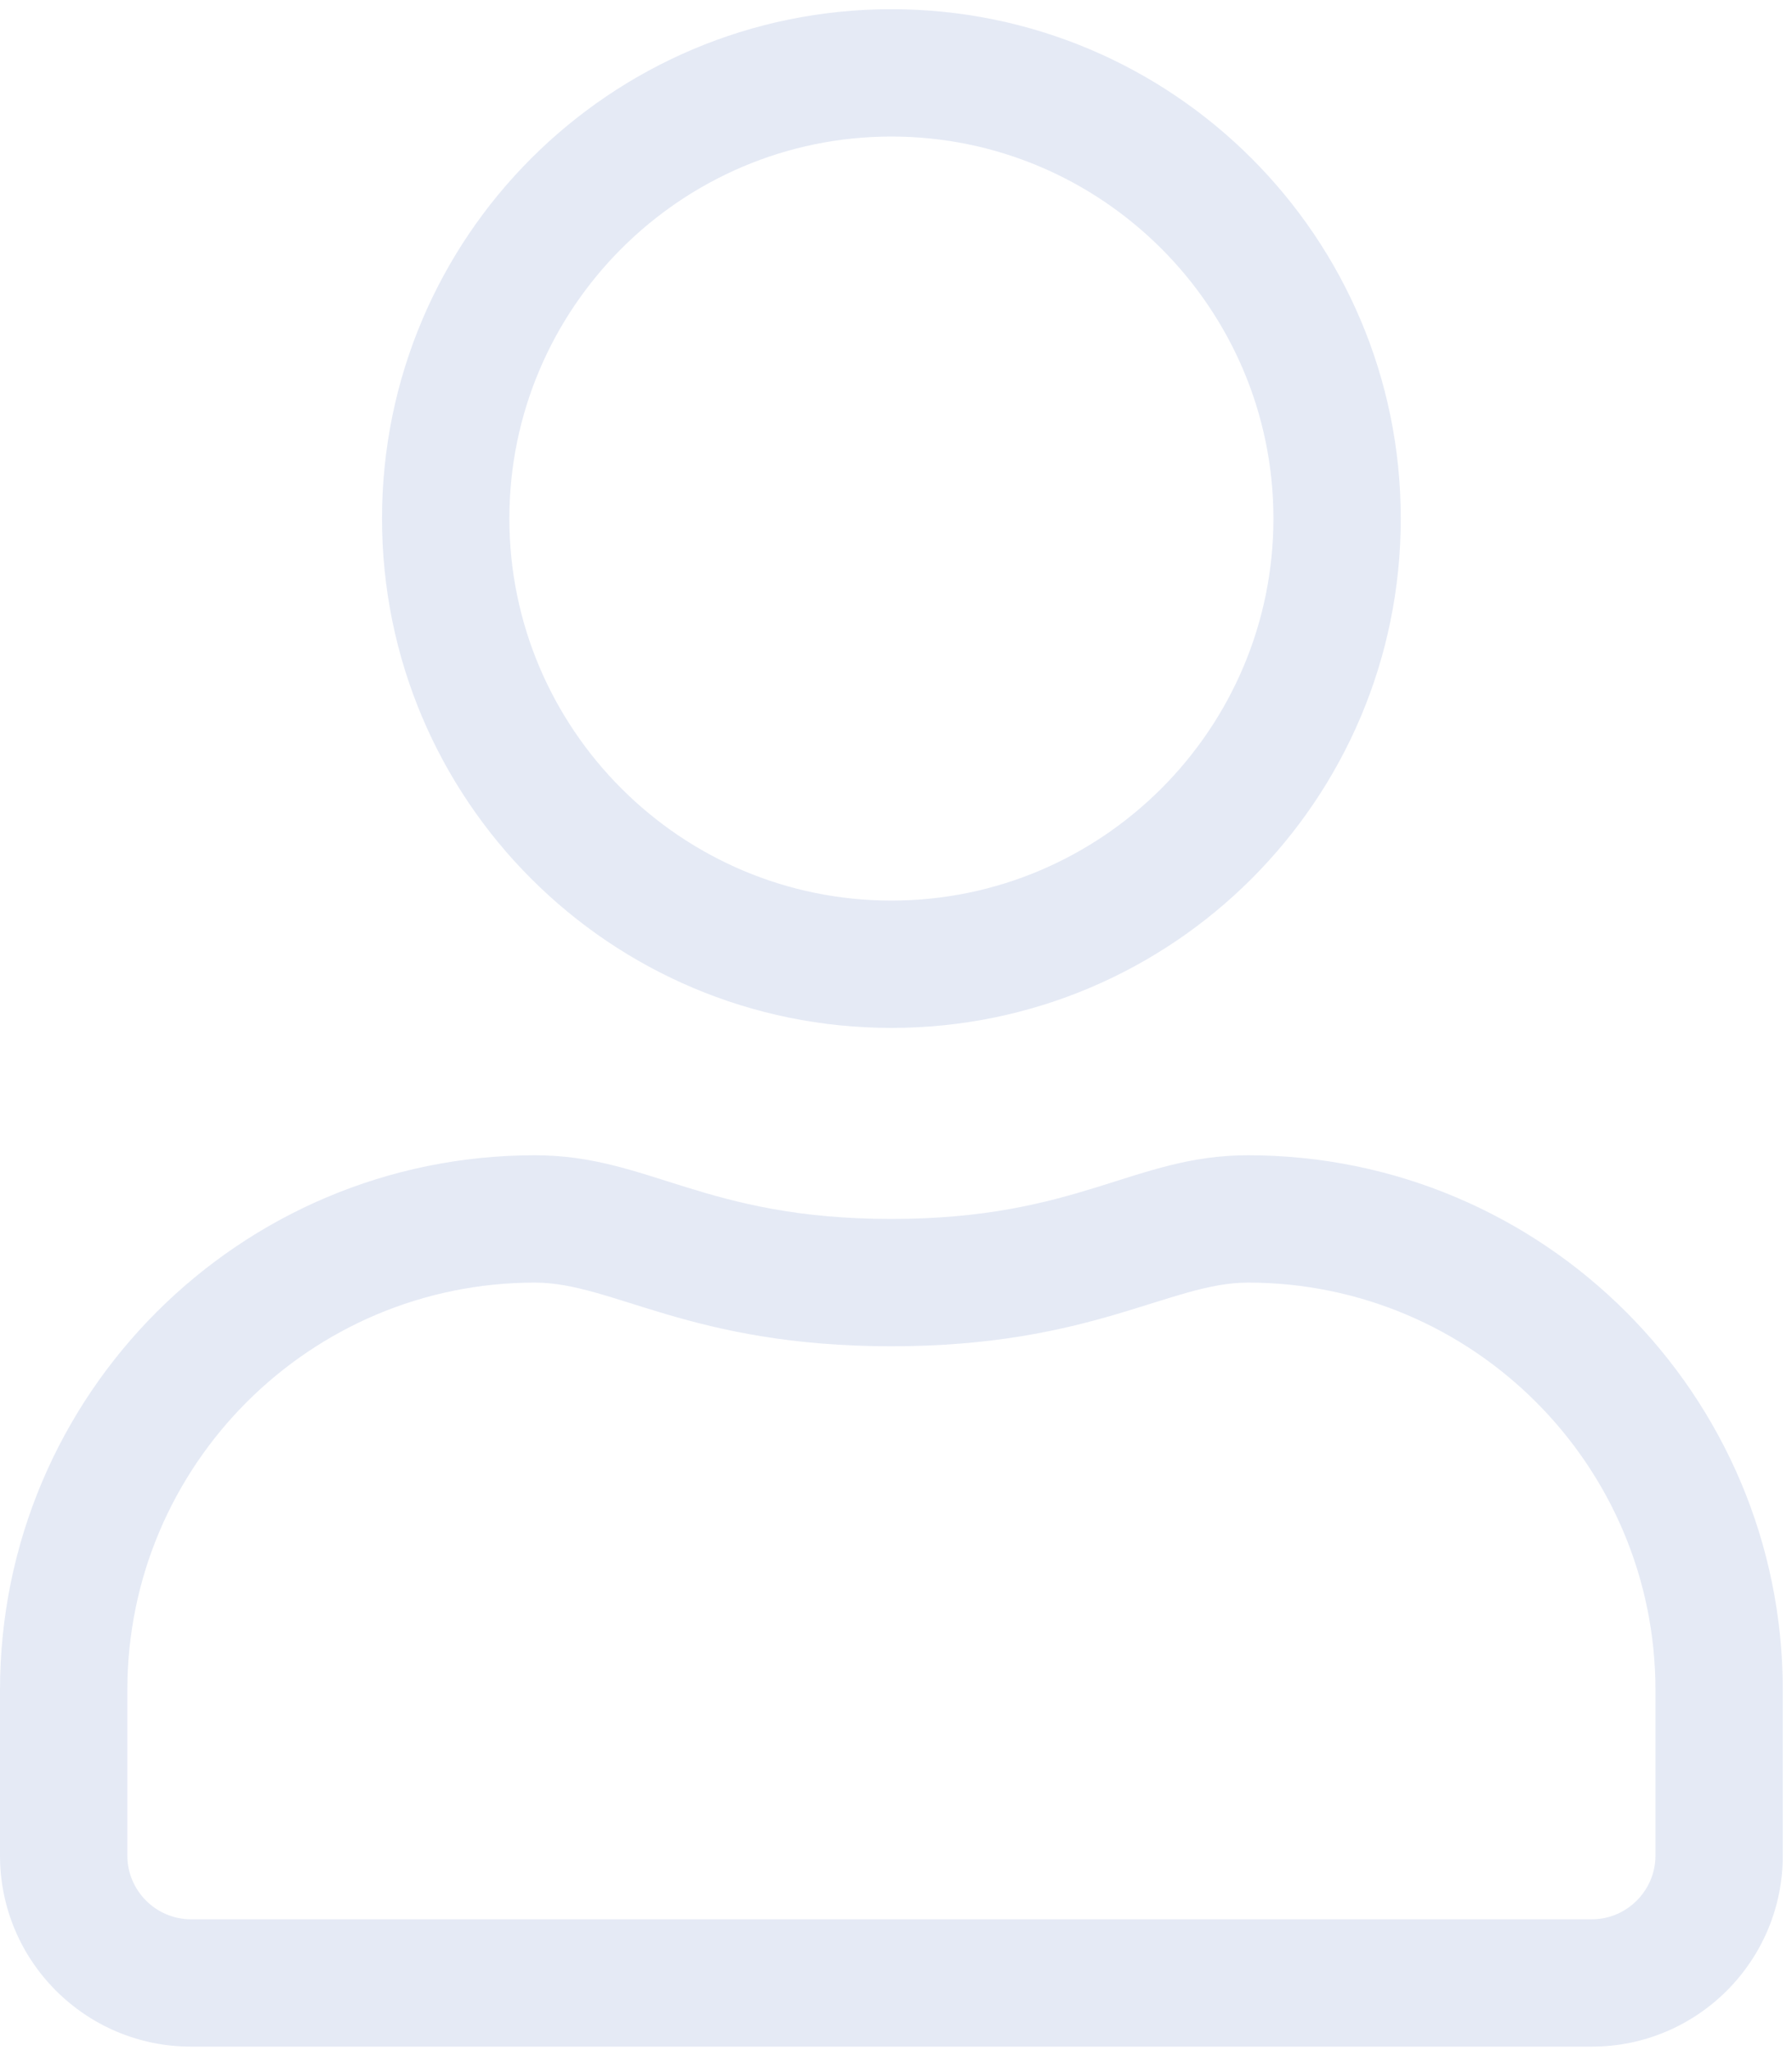 <?xml version="1.0" encoding="UTF-8"?>
<svg width="146px" height="167px" viewBox="0 0 146 167" version="1.1" xmlns="http://www.w3.org/2000/svg" xmlns:xlink="http://www.w3.org/1999/xlink">
    <title></title>
    <g id="Page-1" stroke="none" stroke-width="1" fill="none" fill-rule="evenodd" opacity="0.102">
        <g id="Royal-Homepage" transform="translate(-429, -791)" fill="#0033A1" fill-rule="nonzero">
            <g id="Group-3" transform="translate(240, 721)">
                <g id="" transform="translate(0, 1)">
                    <path d="M261.625,152.75 C284.547,152.75 303.125,134.173 303.125,111.25 C303.125,88.328 284.547,69.75 261.625,69.75 C238.703,69.75 220.125,88.328 220.125,111.25 C220.125,134.173 238.703,152.75 261.625,152.75 Z M261.625,142.375 C244.474,142.375 230.5,128.402 230.5,111.25 C230.5,94.099 244.474,80.125 261.625,80.125 C278.776,80.125 292.75,94.099 292.75,111.25 C292.75,128.402 278.776,142.375 261.625,142.375 Z M318.687,235.75 C327.279,235.75 334.25,228.779 334.25,220.187 L334.25,206.7 C334.25,182.643 314.732,163.125 290.675,163.125 C281.37,163.125 276.895,168.313 261.625,168.313 C246.354,168.313 241.912,163.125 232.575,163.125 C208.518,163.125 189,182.643 189,206.7 L189,220.187 C189,228.779 195.971,235.75 204.562,235.75 L318.687,235.75 Z M318.687,225.375 L204.562,225.375 C201.709,225.375 199.375,223.041 199.375,220.187 L199.375,206.7 C199.375,188.382 214.257,173.5 232.575,173.5 C238.93,173.5 245.252,178.688 261.625,178.688 C277.966,178.688 284.32,173.5 290.675,173.5 C308.993,173.5 323.875,188.382 323.875,206.7 L323.875,220.187 C323.875,223.041 321.54,225.375 318.687,225.375 Z"></path>
                </g>
            </g>
        </g>
    </g>
</svg>